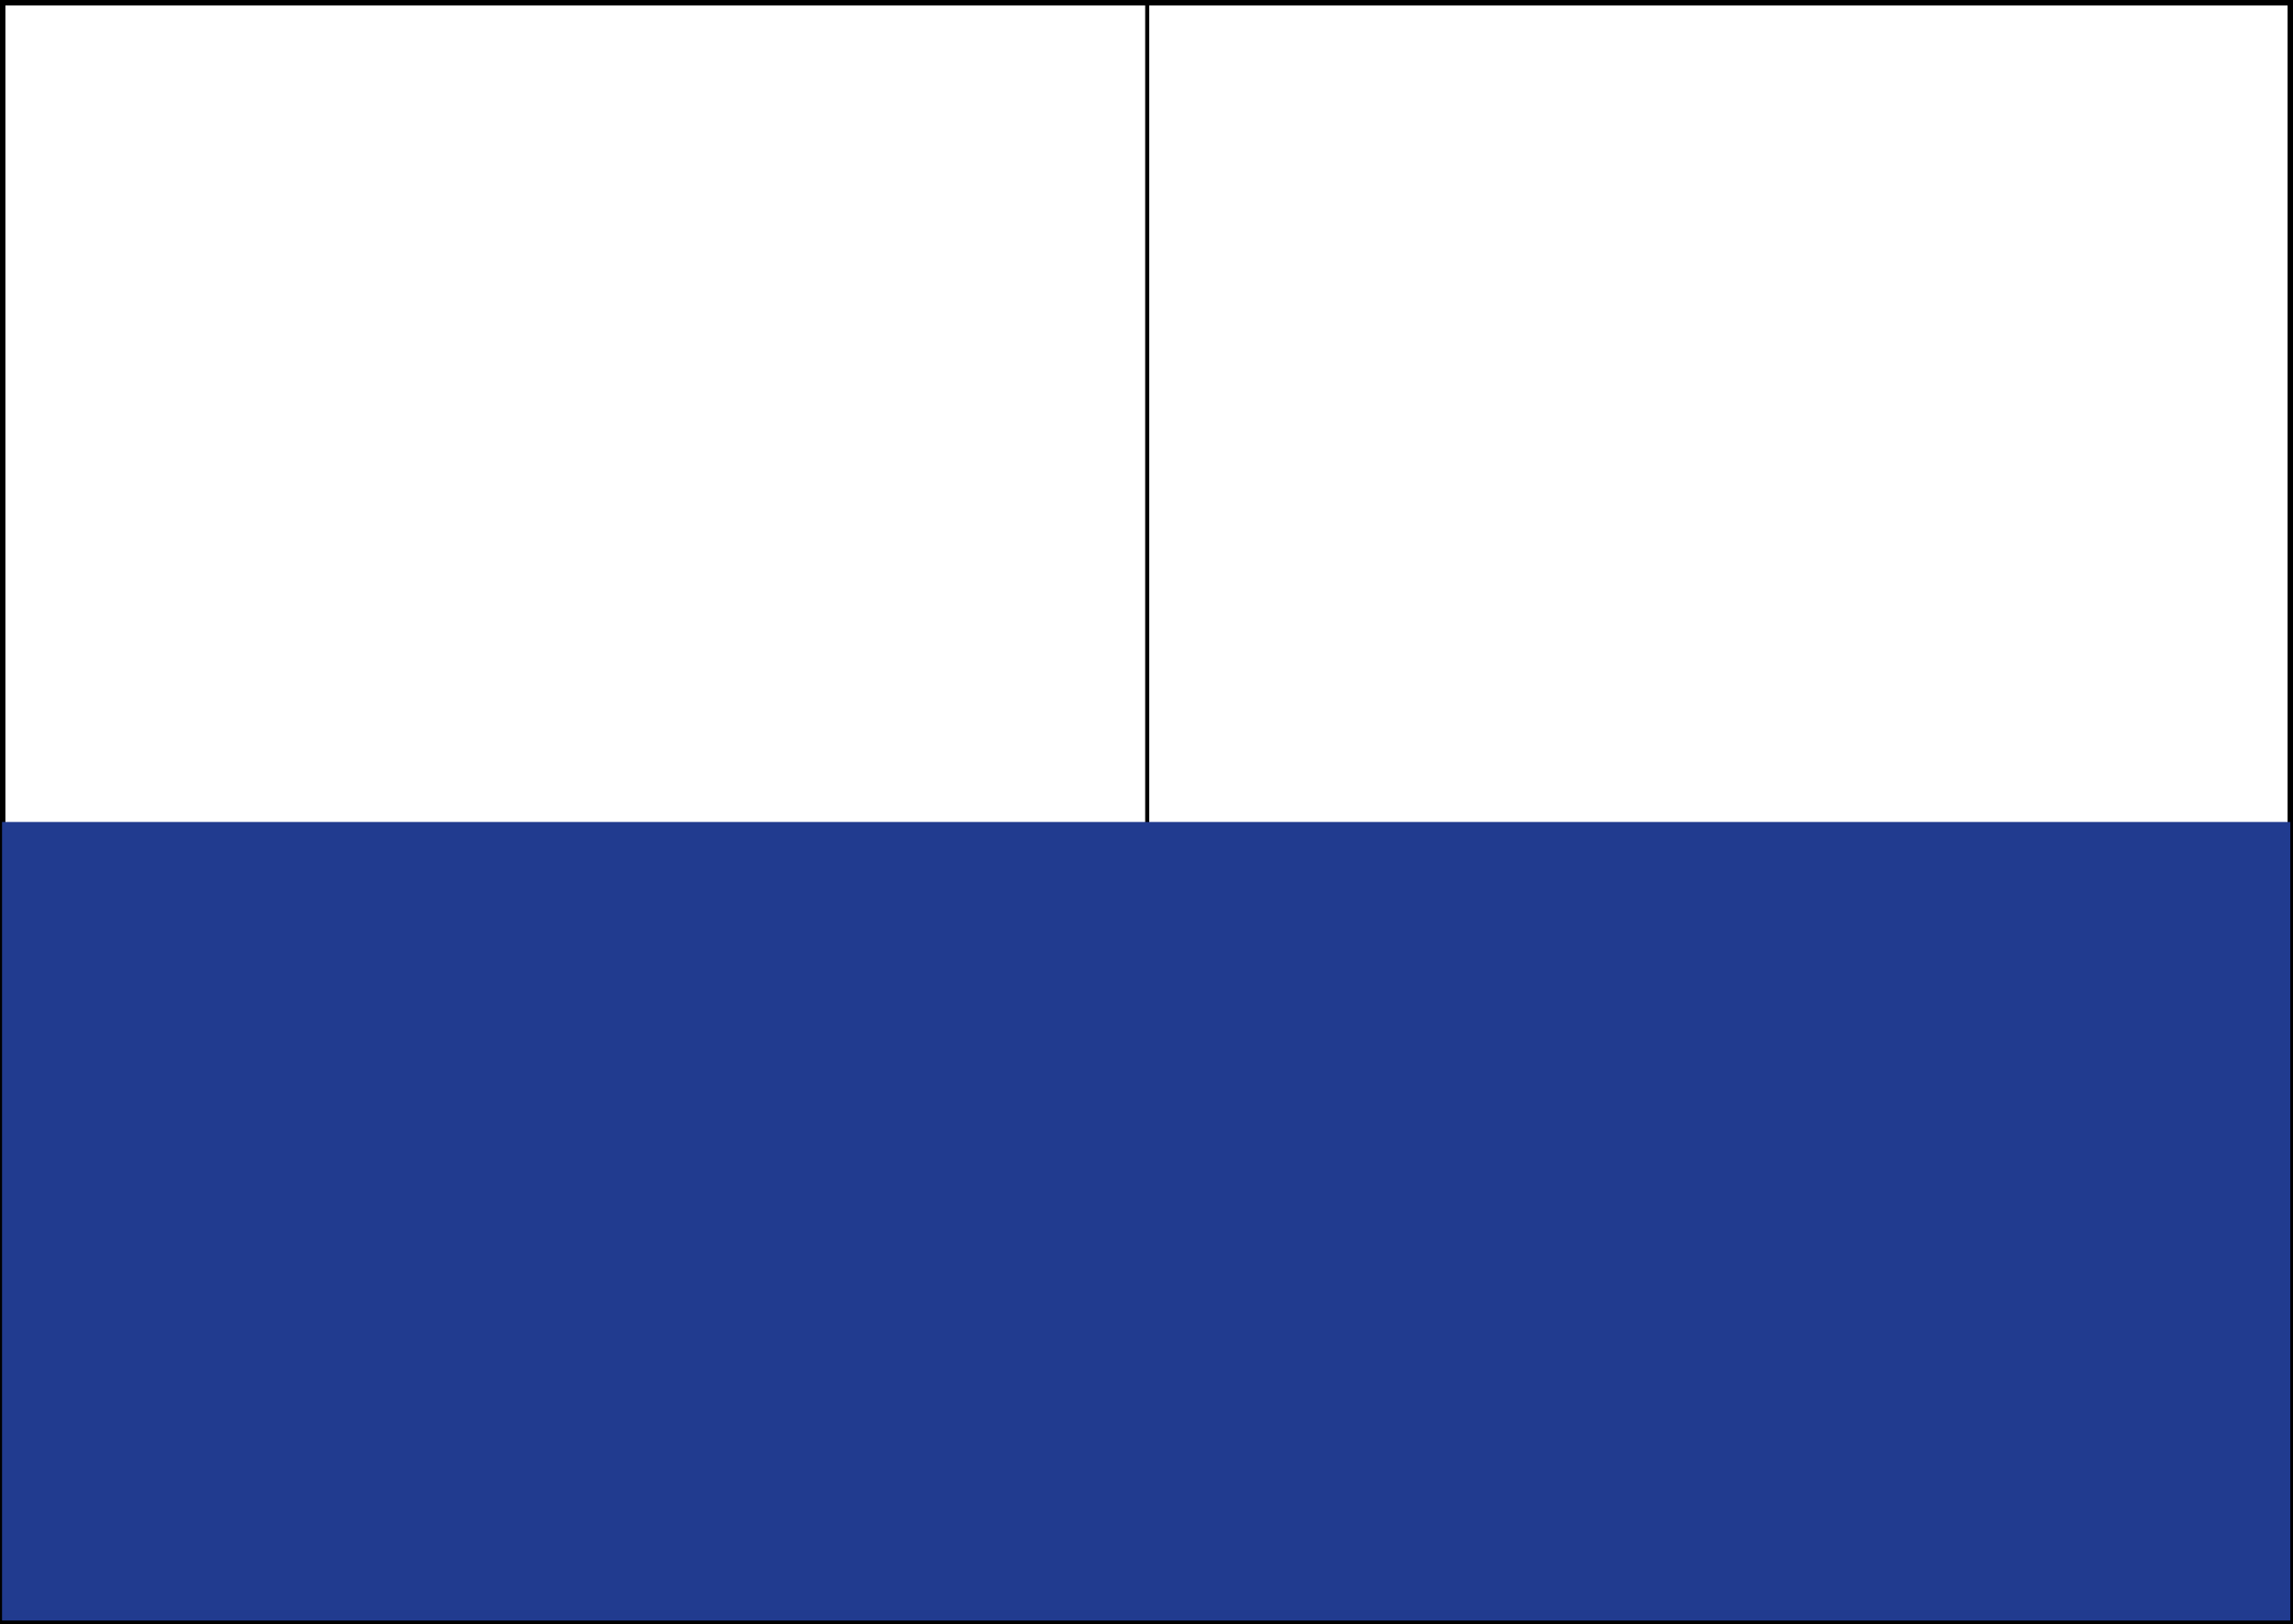 <?xml version="1.0" encoding="UTF-8"?>
<svg xmlns="http://www.w3.org/2000/svg" id="Ebene_2" data-name="Ebene 2" viewBox="0 0 424.88 301">
  <rect x="0" y="0" width="424.88" height="301" fill="#808080" stroke="none"/>
  <g id="_1_2_Seite_Panorama_randabfallend" data-name="1/2 Seite Panorama randabfallend">
    <g>
      <rect x=".5" y=".5" width="423.88" height="300" style="fill: #fff; stroke: #000;"></rect>
      <rect x="212.57" y=".5" width="211.81" height="300" style="fill: none; stroke: #000; stroke-width: .75px;"></rect>
      <rect x=".38" y="152.34" width="424" height="148" style="fill: #213b8f;"></rect>
    </g>
  </g>
</svg>
